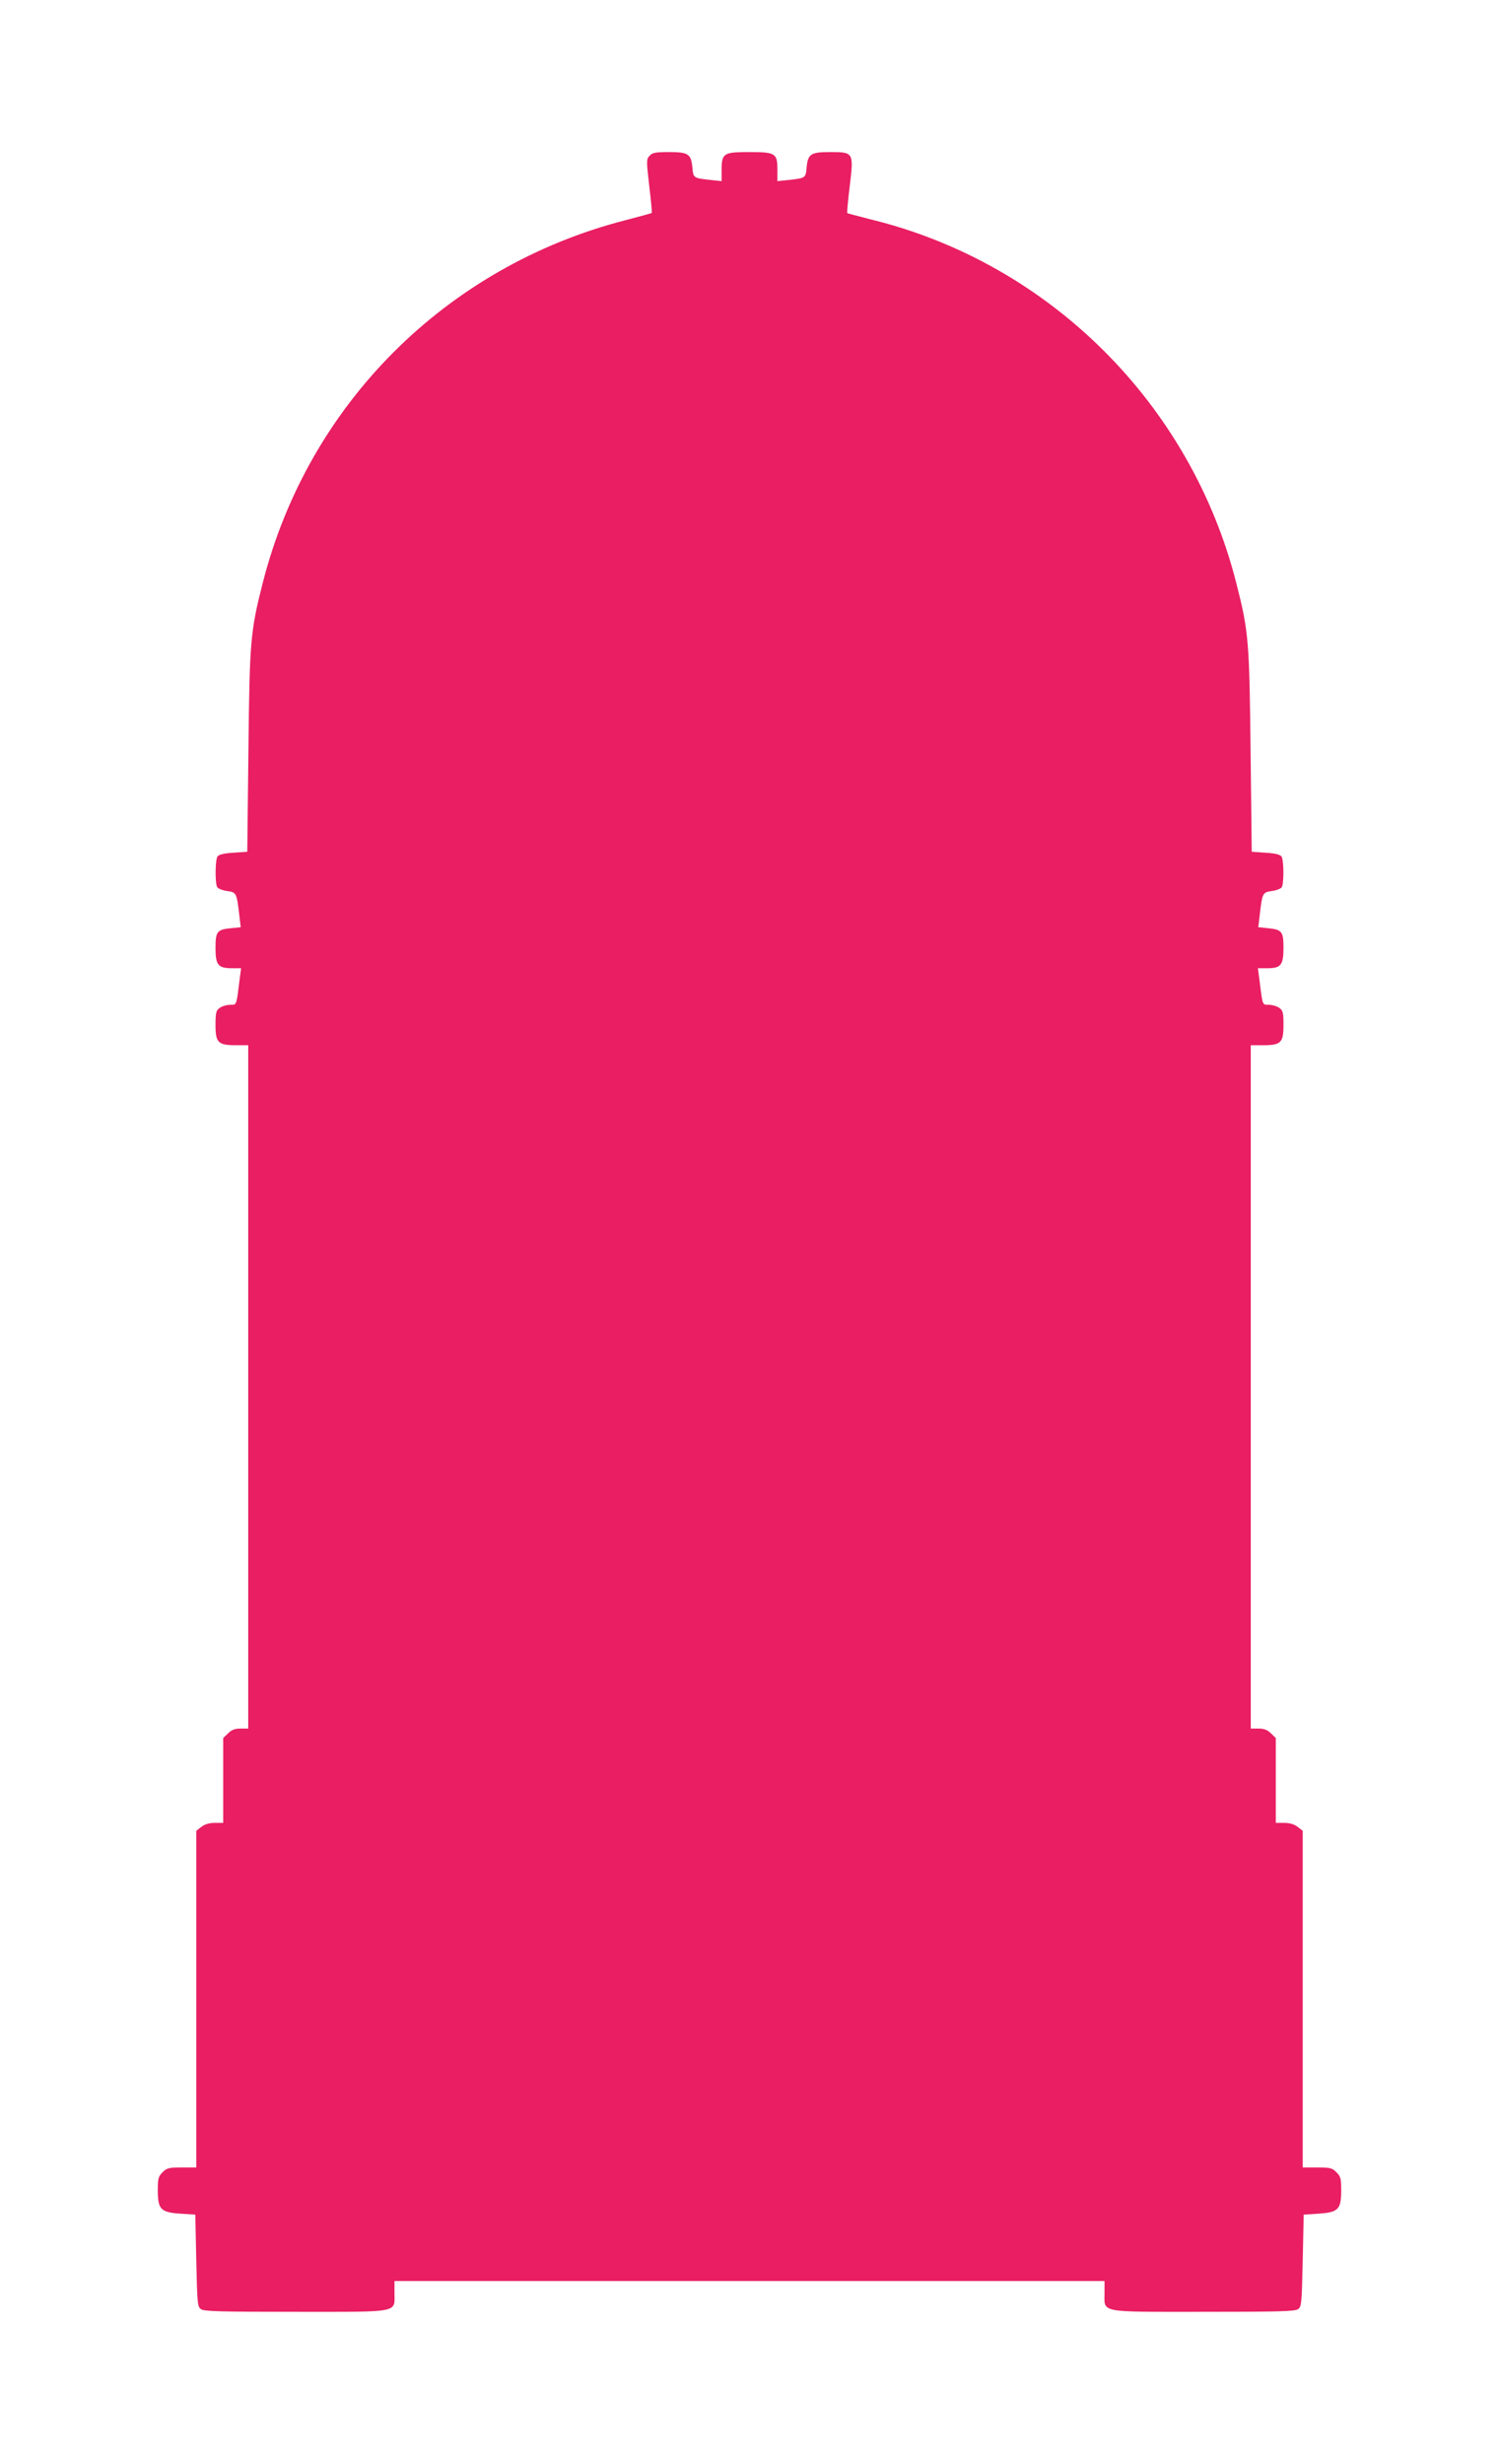 <?xml version="1.0" standalone="no"?>
<!DOCTYPE svg PUBLIC "-//W3C//DTD SVG 20010904//EN"
 "http://www.w3.org/TR/2001/REC-SVG-20010904/DTD/svg10.dtd">
<svg version="1.0" xmlns="http://www.w3.org/2000/svg"
 width="779pt" height="1280pt" viewBox="0 0 779 1280"
 preserveAspectRatio="xMidYMid meet">
<g transform="translate(0,1280) scale(0.1,-0.1)"
fill="#e91e63" stroke="none">
<path d="M3375 11990 c-16 -18 -16 -26 -1 -156 9 -75 15 -138 13 -140 -1 -2
-63 -19 -137 -38 -932 -240 -1650 -958 -1885 -1886 -64 -251 -68 -301 -74
-870 l-6 -525 -73 -5 c-50 -3 -76 -10 -82 -20 -12 -19 -13 -140 -1 -159 5 -8
29 -17 52 -20 48 -7 49 -9 63 -129 l7 -59 -50 -5 c-73 -7 -81 -17 -81 -103 0
-88 13 -105 85 -105 l48 0 -7 -52 c-18 -145 -15 -138 -50 -138 -17 0 -42 -7
-54 -16 -19 -13 -22 -24 -22 -89 0 -92 13 -105 107 -105 l63 0 0 -1775 0
-1775 -40 0 c-30 0 -47 -7 -65 -25 l-25 -24 0 -221 0 -220 -44 0 c-29 0 -52
-7 -70 -21 l-26 -20 0 -875 0 -874 -75 0 c-67 0 -79 -3 -100 -25 -22 -21 -25
-33 -25 -93 0 -100 15 -115 117 -122 l78 -5 5 -238 c5 -222 6 -240 24 -253 17
-12 100 -14 493 -14 550 0 513 -7 513 100 l0 60 1845 0 1845 0 0 -60 c0 -107
-37 -100 513 -100 393 0 476 2 493 14 18 13 19 31 24 253 l5 238 78 5 c102 7
117 22 117 122 0 60 -3 72 -25 93 -21 22 -33 25 -100 25 l-75 0 0 874 0 875
-26 20 c-18 14 -41 21 -70 21 l-44 0 0 220 0 221 -25 24 c-18 18 -35 25 -65
25 l-40 0 0 1775 0 1775 63 0 c94 0 107 13 107 105 0 65 -3 76 -22 89 -12 9
-37 16 -54 16 -35 0 -32 -7 -50 138 l-7 52 50 0 c70 0 83 17 83 107 0 83 -8
94 -81 101 l-50 5 7 59 c14 120 15 122 63 129 23 3 47 12 52 20 12 19 11 140
-1 159 -6 10 -32 17 -82 20 l-73 5 -6 525 c-6 569 -10 619 -74 870 -236 931
-971 1663 -1899 1890 -65 17 -121 31 -123 33 -2 3 4 66 13 141 21 174 20 176
-101 176 -101 0 -116 -9 -123 -78 -5 -57 -4 -57 -94 -67 l-58 -6 0 59 c0 86
-10 92 -147 92 -133 0 -143 -6 -143 -94 l0 -57 -57 6 c-91 10 -90 10 -95 67
-7 69 -22 78 -123 78 -69 0 -85 -3 -100 -20z"/>
</g>
</svg>
